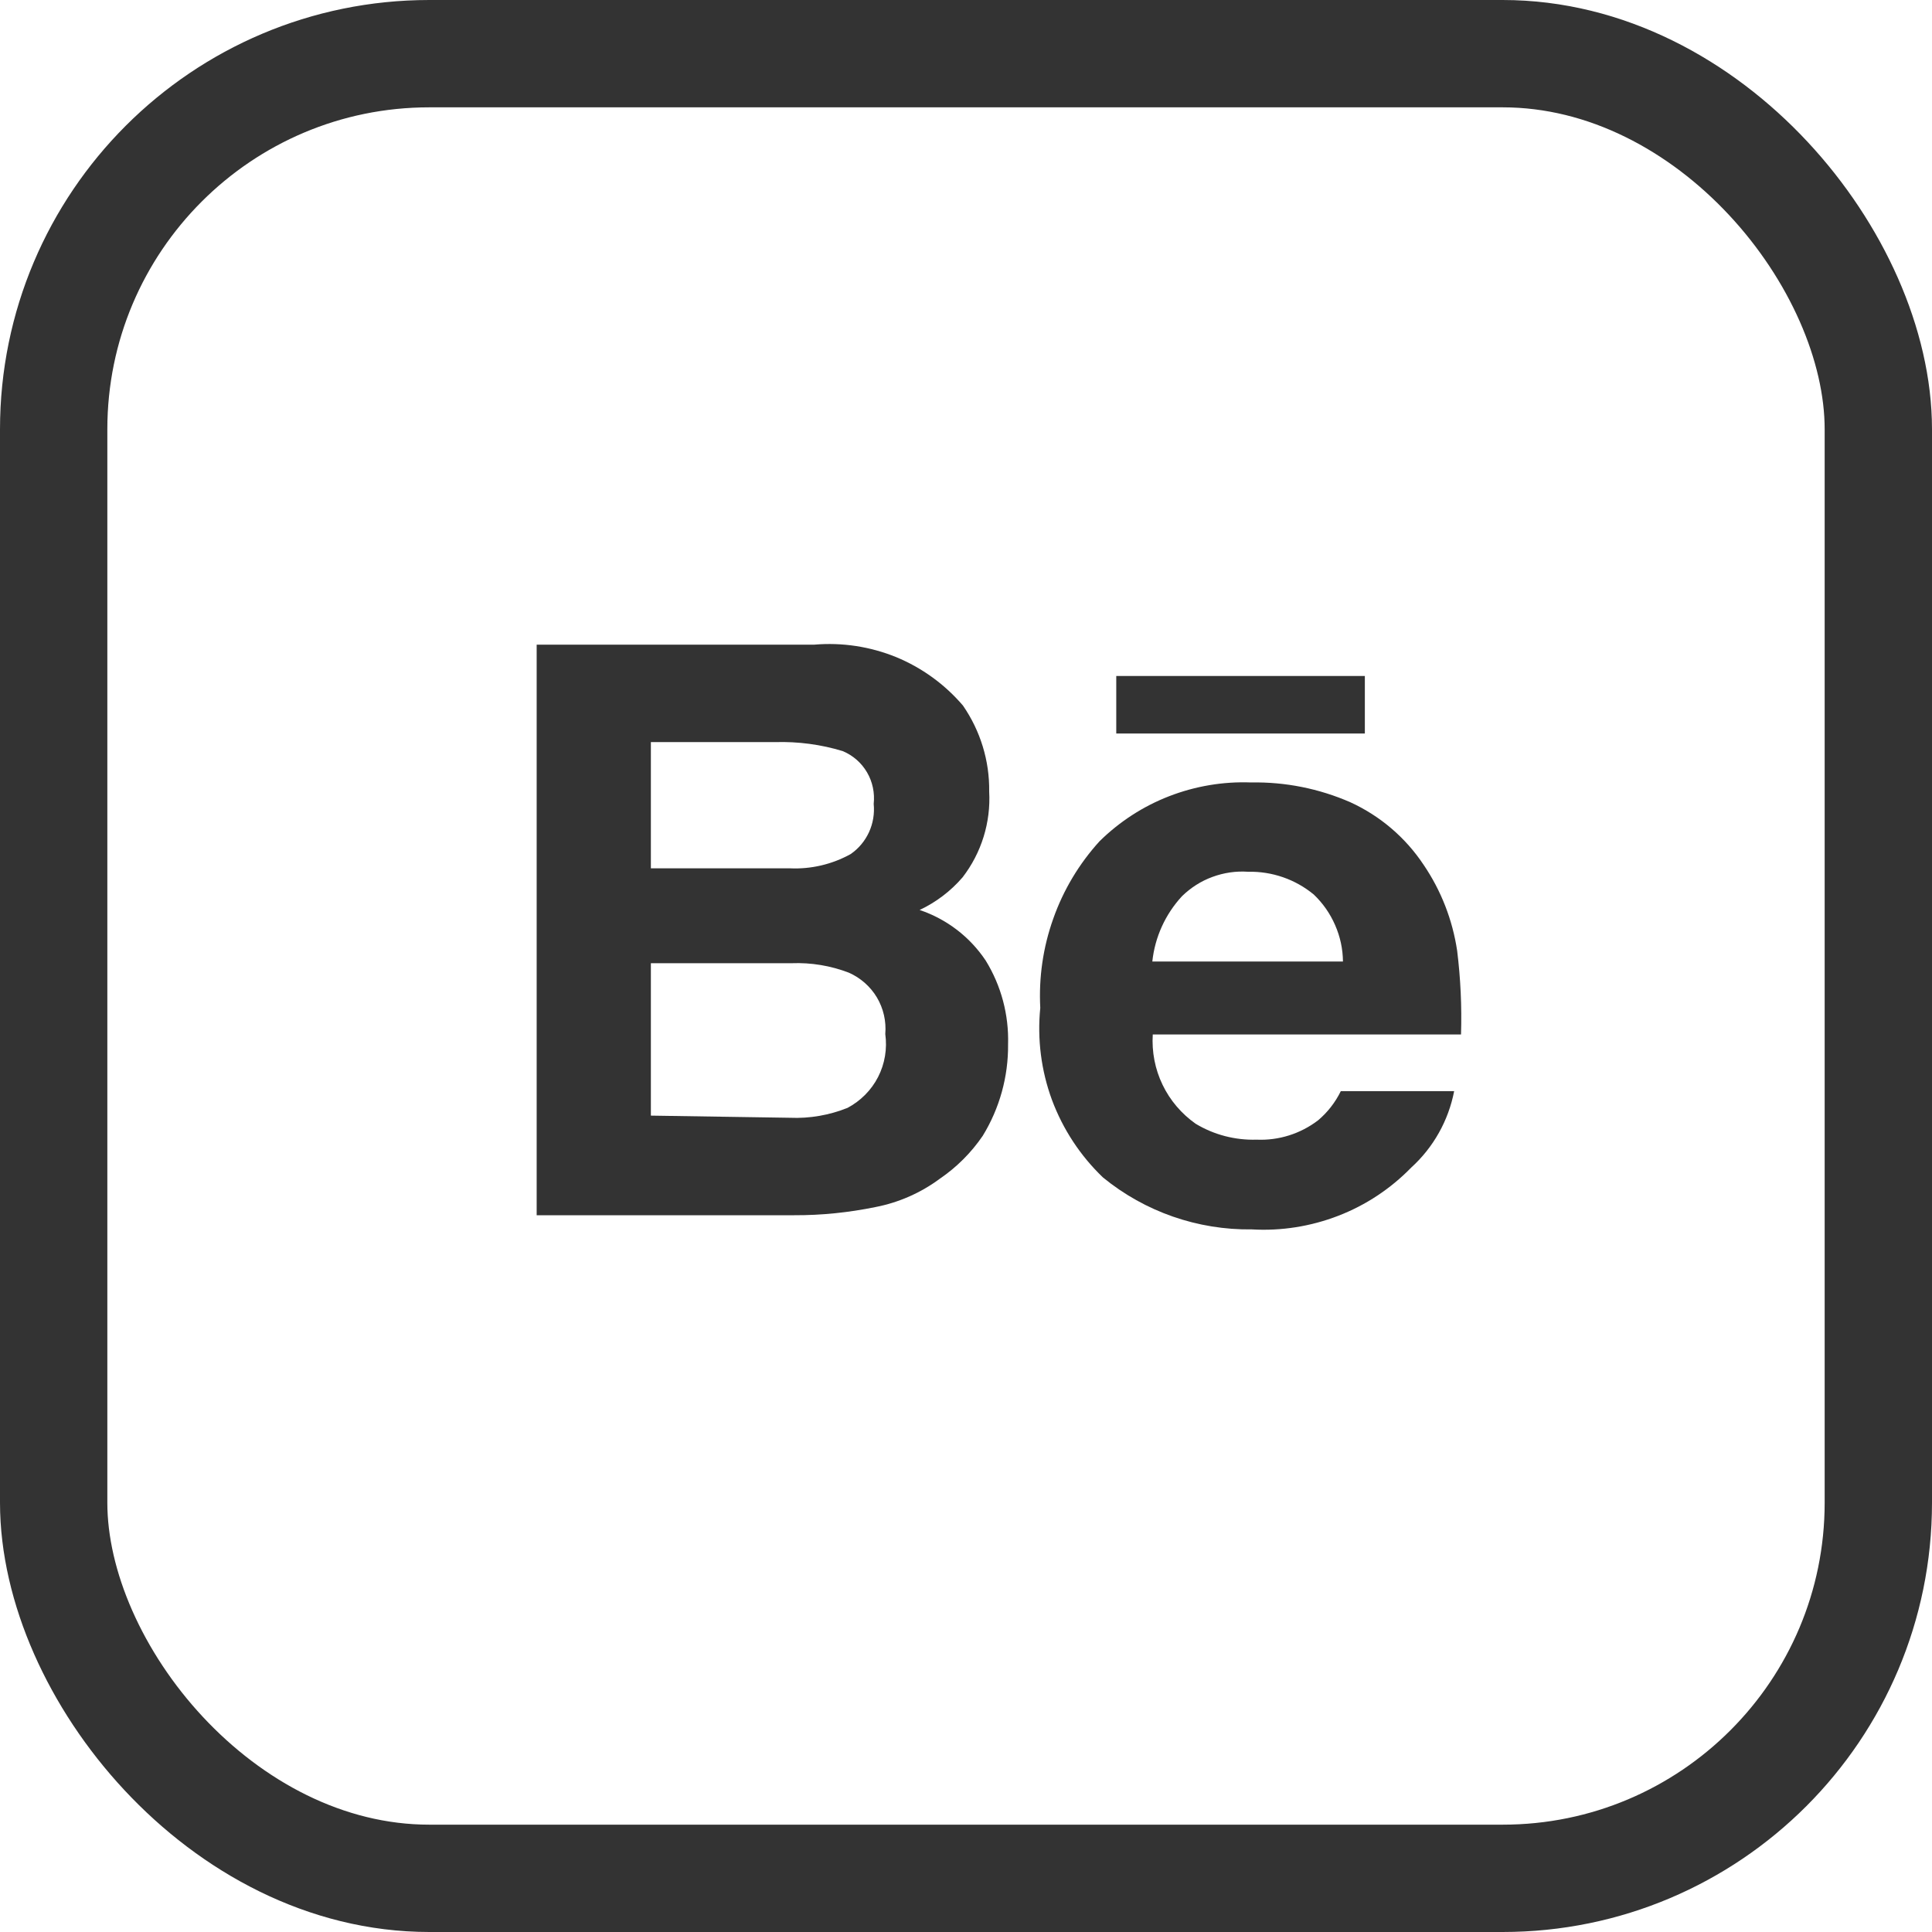 <?xml version="1.0" encoding="UTF-8"?> <svg xmlns="http://www.w3.org/2000/svg" width="18" height="18" viewBox="0 0 18 18" fill="none"> <path d="M8.156 11.246C8.373 11.204 8.578 11.114 8.756 10.982C8.913 10.875 9.049 10.739 9.156 10.582C9.313 10.326 9.395 10.03 9.392 9.73C9.4 9.455 9.328 9.184 9.184 8.95C9.037 8.729 8.82 8.563 8.568 8.478C8.721 8.406 8.858 8.302 8.968 8.174C9.144 7.946 9.232 7.662 9.216 7.374C9.22 7.088 9.134 6.809 8.972 6.574C8.803 6.376 8.589 6.221 8.349 6.122C8.108 6.024 7.847 5.984 7.588 6.006H5V11.322H7.4C7.654 11.323 7.907 11.297 8.156 11.246ZM6.064 6.914H7.224C7.436 6.908 7.649 6.936 7.852 6.998C7.947 7.038 8.026 7.107 8.078 7.196C8.13 7.285 8.151 7.388 8.14 7.49C8.149 7.58 8.134 7.671 8.096 7.754C8.058 7.836 7.999 7.907 7.924 7.958C7.752 8.053 7.556 8.099 7.36 8.09H6.064V6.914ZM6.064 10.394V8.974H7.376C7.557 8.967 7.738 8.997 7.908 9.062C8.017 9.11 8.109 9.191 8.17 9.293C8.231 9.396 8.258 9.515 8.248 9.634C8.267 9.771 8.244 9.911 8.181 10.034C8.118 10.157 8.018 10.257 7.896 10.322C7.726 10.39 7.543 10.422 7.36 10.414L6.064 10.394Z" fill="#333333"></path> <path d="M10.276 10.97C10.667 11.29 11.159 11.461 11.664 11.454C11.938 11.47 12.213 11.426 12.469 11.327C12.725 11.228 12.956 11.075 13.148 10.878C13.355 10.69 13.495 10.44 13.548 10.166H12.492C12.441 10.27 12.369 10.363 12.28 10.438C12.116 10.563 11.914 10.627 11.708 10.618C11.508 10.624 11.311 10.573 11.14 10.47C11.008 10.377 10.901 10.252 10.831 10.106C10.761 9.961 10.73 9.799 10.74 9.638H13.612C13.62 9.377 13.608 9.117 13.576 8.858C13.533 8.571 13.427 8.298 13.264 8.058C13.095 7.803 12.858 7.601 12.58 7.474C12.289 7.347 11.974 7.284 11.656 7.29C11.396 7.28 11.136 7.324 10.893 7.418C10.65 7.512 10.43 7.655 10.244 7.838C10.054 8.047 9.907 8.292 9.813 8.559C9.718 8.825 9.677 9.108 9.692 9.39C9.663 9.68 9.7 9.974 9.801 10.248C9.903 10.521 10.065 10.768 10.276 10.97ZM11.012 8.35C11.093 8.271 11.189 8.209 11.296 8.17C11.402 8.131 11.515 8.114 11.628 8.122C11.851 8.117 12.068 8.192 12.24 8.334C12.325 8.415 12.392 8.511 12.439 8.619C12.486 8.726 12.511 8.841 12.512 8.958H10.736C10.76 8.731 10.857 8.518 11.012 8.35Z" fill="#333333"></path> <path d="M12.716 6.298H10.4V6.834H12.716V6.298Z" fill="#333333"></path> <rect x="0.5" y="0.5" width="17" height="17" rx="3.5" stroke="#333333"></rect> </svg> 